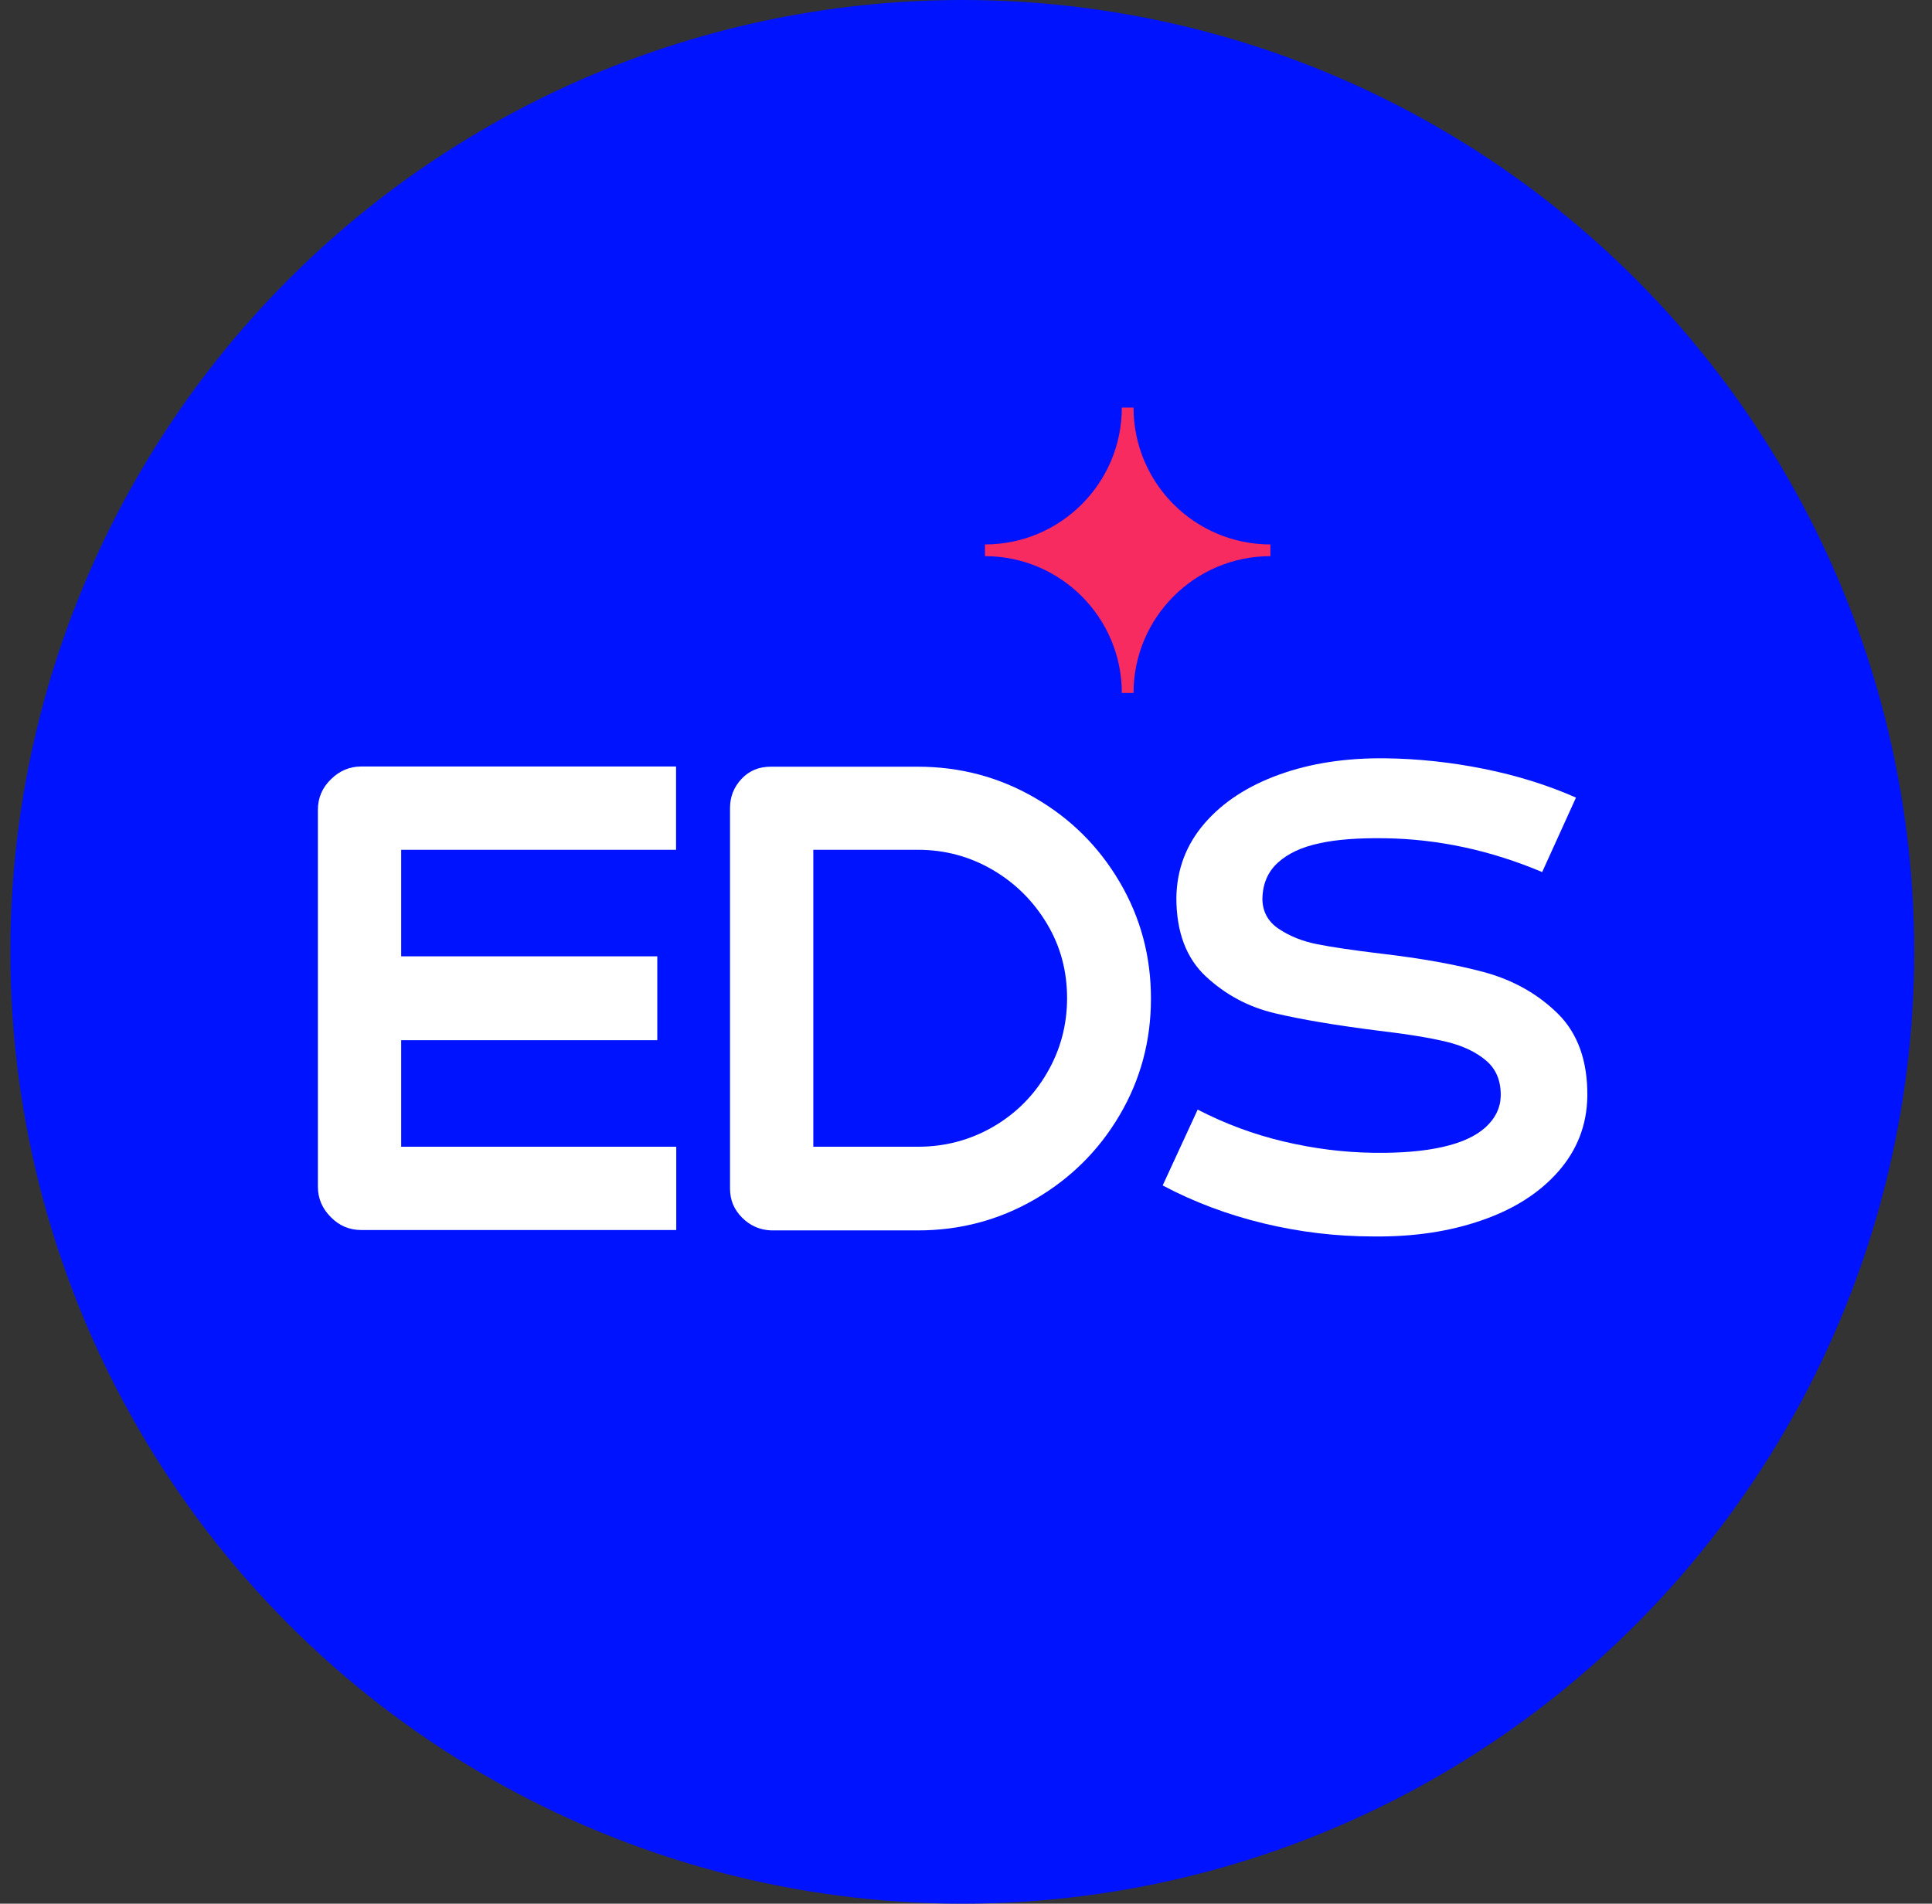 <?xml version="1.0" encoding="utf-8"?>
<!-- Generator: Adobe Illustrator 27.9.0, SVG Export Plug-In . SVG Version: 6.00 Build 0)  -->
<svg version="1.1" id="Layer_1" xmlns="http://www.w3.org/2000/svg" xmlns:xlink="http://www.w3.org/1999/xlink" x="0px" y="0px"
	 viewBox="0 0 98.82 97.38" style="enable-background:new 0 0 98.82 97.38;" xml:space="preserve">
<rect x="0" y="0" width="98.82" height="97.38" fill="#333333" stroke="none"/>
<style type="text/css">
	.st0{fill:#0013FF;}
	.st1{fill:#FFFFFF;}
	.st2{fill:#F72B5F;}
</style>
<g>
	<g>
		<circle class="st0" cx="49.22" cy="48.69" r="48.69"/>
		<g>
			<g>
				<g>
					<g>
						<path class="st1" d="M16.92,62.26c-0.44-0.44-0.66-0.96-0.66-1.55V41.42c0-0.6,0.22-1.12,0.66-1.55
							c0.44-0.44,0.96-0.66,1.55-0.66h16.11v4.26H19.4l1.12-1.12v17.43l-1.12-1.12h15.19v4.26H18.47
							C17.87,62.92,17.35,62.7,16.92,62.26z M19.75,48.92h13.87v4.29H19.75V48.92z"/>
						<path class="st1" d="M37.96,62.29c-0.42-0.42-0.62-0.91-0.62-1.49V41.33c0-0.58,0.2-1.07,0.59-1.49
							c0.4-0.42,0.89-0.62,1.49-0.62h7.53c2.16,0,4.15,0.53,5.98,1.59c1.83,1.06,3.27,2.49,4.34,4.31c1.07,1.82,1.6,3.8,1.6,5.96
							c0,2.16-0.53,4.14-1.6,5.96c-1.07,1.82-2.52,3.25-4.34,4.31c-1.83,1.06-3.82,1.59-5.98,1.59h-7.5
							C38.88,62.92,38.38,62.71,37.96,62.29z M40.48,58.66h6.47c1.39,0,2.66-0.34,3.83-1.01c1.16-0.67,2.09-1.59,2.77-2.76
							c0.68-1.16,1.03-2.44,1.03-3.83c0-1.39-0.34-2.66-1.03-3.81s-1.61-2.07-2.77-2.75c-1.16-0.68-2.44-1.03-3.83-1.03h-6.47
							l1.12-1.12v17.43L40.48,58.66z"/>
						<path class="st1" d="M64.63,62.58c-1.82-0.44-3.54-1.08-5.16-1.94l1.79-3.88c1.41,0.73,2.87,1.27,4.39,1.63
							c1.52,0.36,3.05,0.56,4.61,0.58c1.39,0.02,2.57-0.08,3.54-0.3c0.97-0.22,1.7-0.56,2.19-1.01c0.49-0.45,0.75-0.97,0.77-1.57
							c0.02-0.79-0.23-1.4-0.75-1.84c-0.52-0.44-1.2-0.76-2.03-0.96c-0.83-0.2-1.98-0.39-3.43-0.56c-2.22-0.28-4-0.58-5.35-0.9
							c-1.35-0.32-2.52-0.95-3.52-1.88c-1-0.93-1.51-2.27-1.51-4.02c0.02-1.45,0.5-2.72,1.44-3.81c0.94-1.09,2.22-1.92,3.83-2.5
							c1.61-0.58,3.41-0.85,5.4-0.83c1.69,0.02,3.37,0.2,5.06,0.54s3.26,0.83,4.71,1.47l-1.73,3.81c-2.63-1.11-5.31-1.69-8.04-1.73
							c-1.35-0.02-2.47,0.06-3.36,0.26c-0.9,0.19-1.6,0.52-2.11,0.98c-0.51,0.46-0.78,1.07-0.8,1.84c0,0.66,0.28,1.18,0.83,1.55
							c0.55,0.37,1.21,0.64,1.97,0.79c0.76,0.15,1.84,0.31,3.25,0.48c2.07,0.24,3.85,0.56,5.33,0.96c1.48,0.41,2.73,1.12,3.75,2.13
							c1.01,1.01,1.51,2.42,1.49,4.21c-0.02,1.45-0.51,2.73-1.47,3.83s-2.27,1.94-3.92,2.51c-1.66,0.58-3.5,0.85-5.53,0.83
							C68.33,63.25,66.45,63.02,64.63,62.58z"/>
					</g>
				</g>
			</g>
		</g>
	</g>
	<path class="st2" d="M57.38,20.85h0.6c0,3.87,3.14,7,7,7v0.6c-3.87,0-7,3.14-7,7h-0.6c0-3.87-3.14-7-7-7v-0.6
		C54.24,27.85,57.38,24.72,57.38,20.85z"/>
</g>
</svg>
